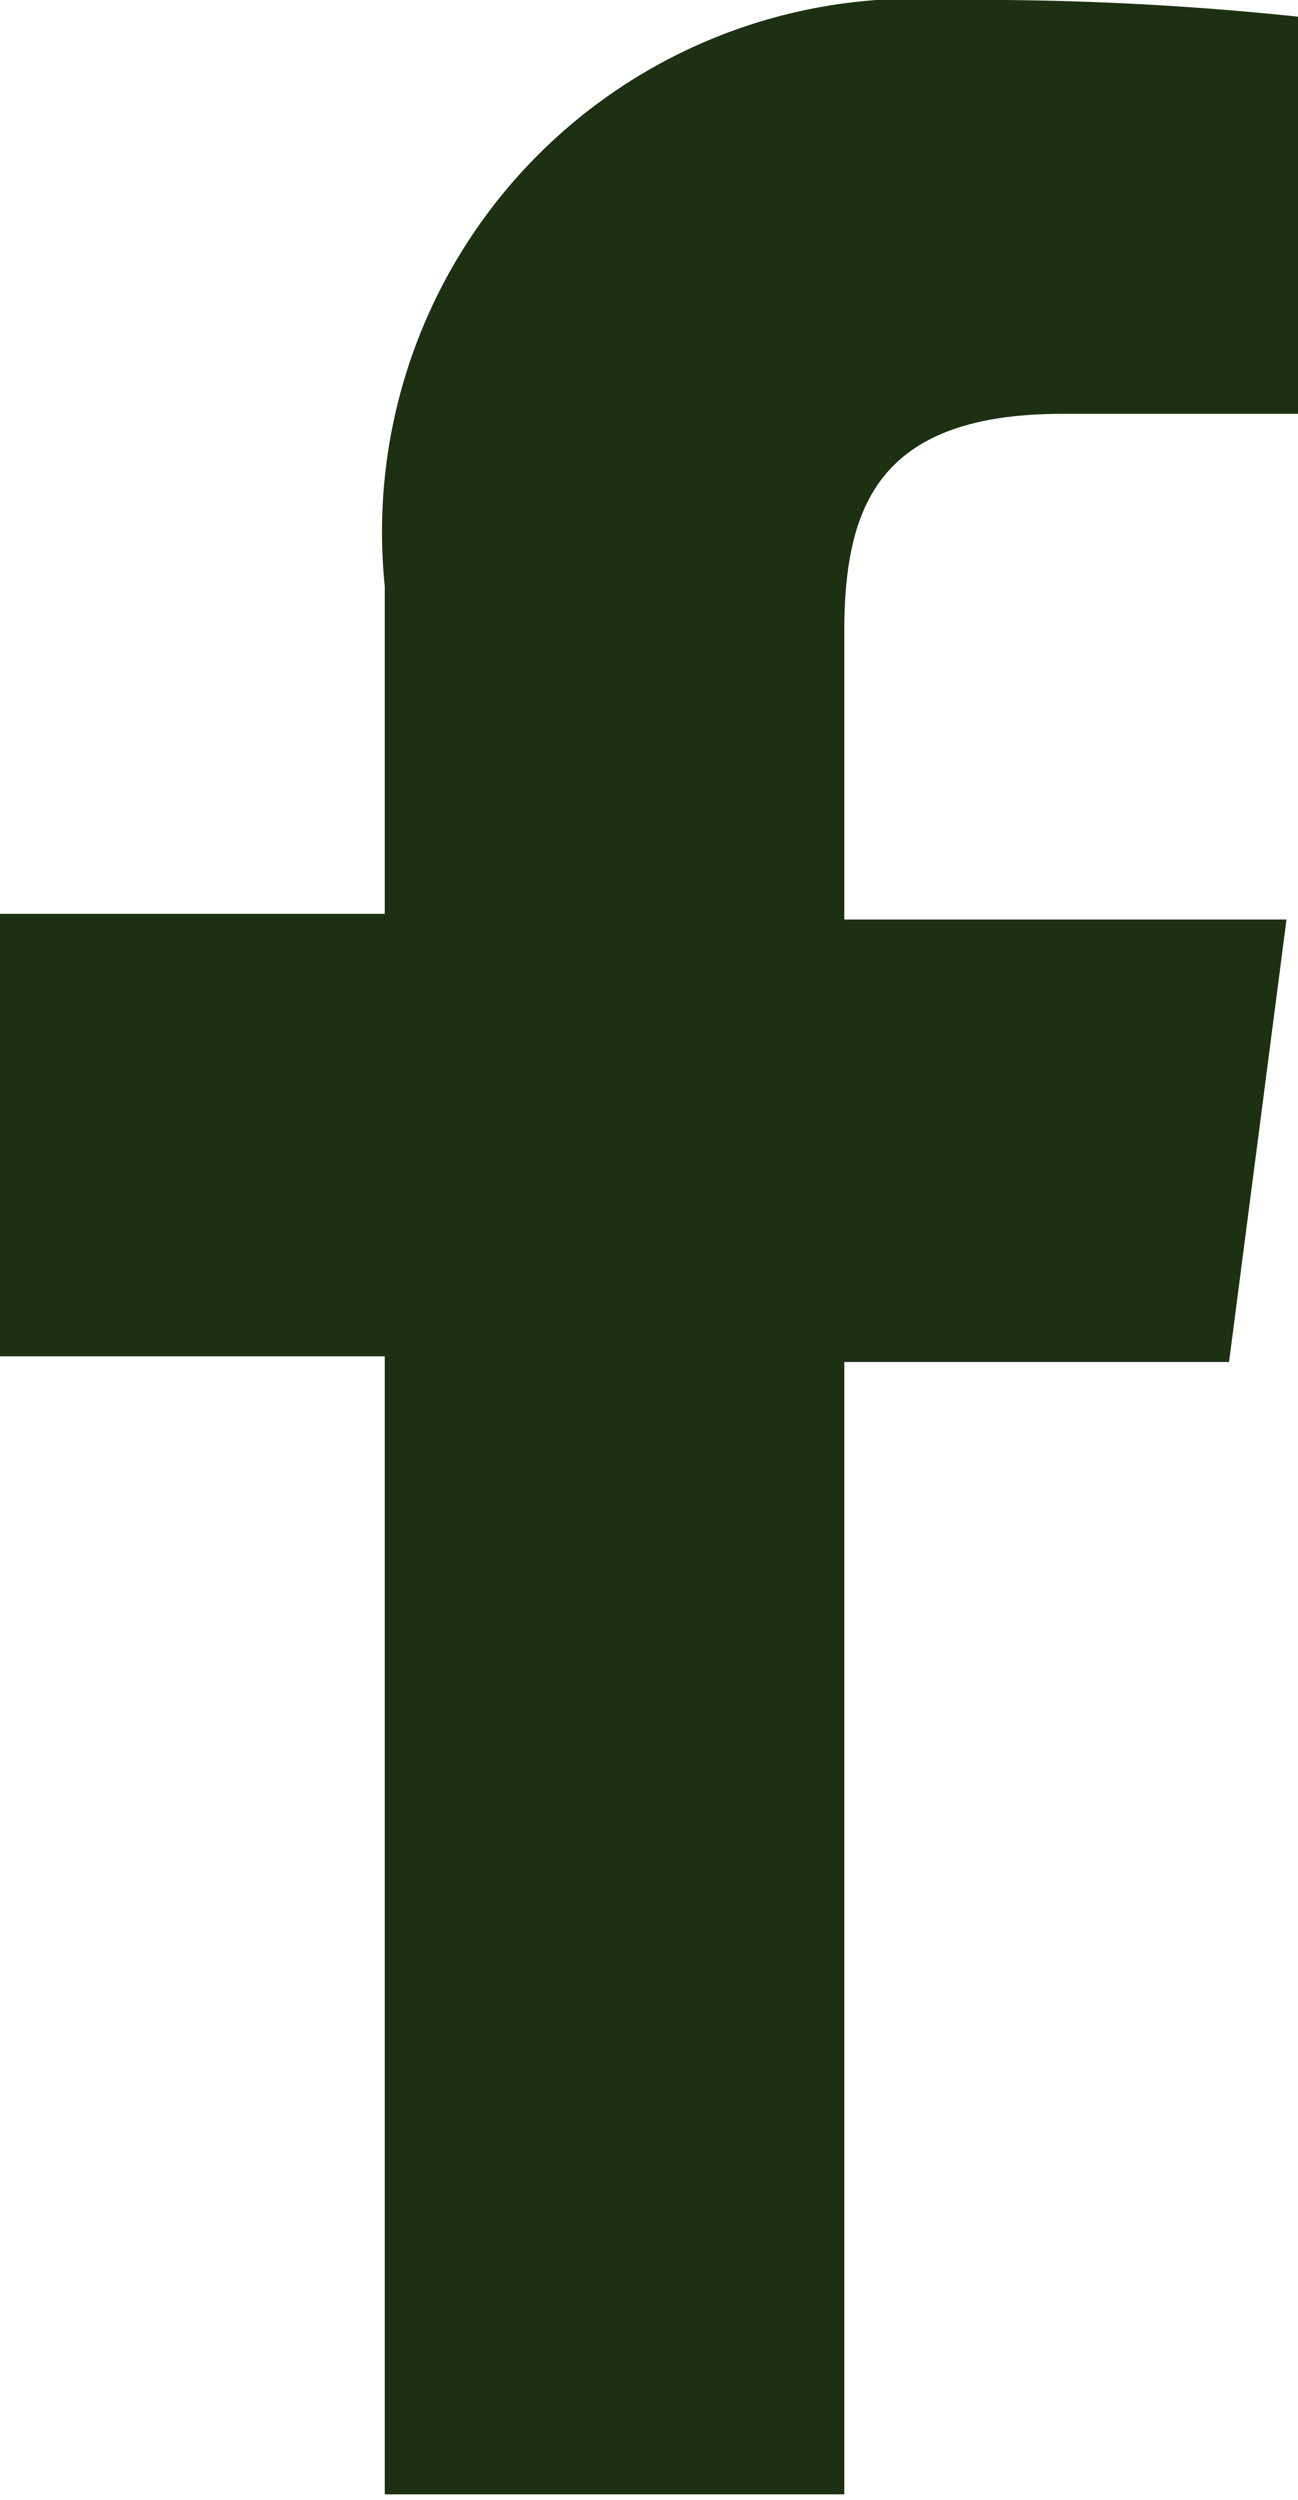 <svg xmlns="http://www.w3.org/2000/svg" width="7.793" height="15" viewBox="0 0 7.793 15">
  <path id="Facebook_1_" d="M5.069,15V8.172h2.31l.345-2.655H5.069V3.793c0-.759.207-1.31,1.31-1.31H7.793V.1A18.313,18.313,0,0,0,5.724,0,3.2,3.2,0,0,0,2.31,3.517V5.483H0V8.138H2.31v6.828H5.069Z" fill="#1c3111"/>
</svg>
